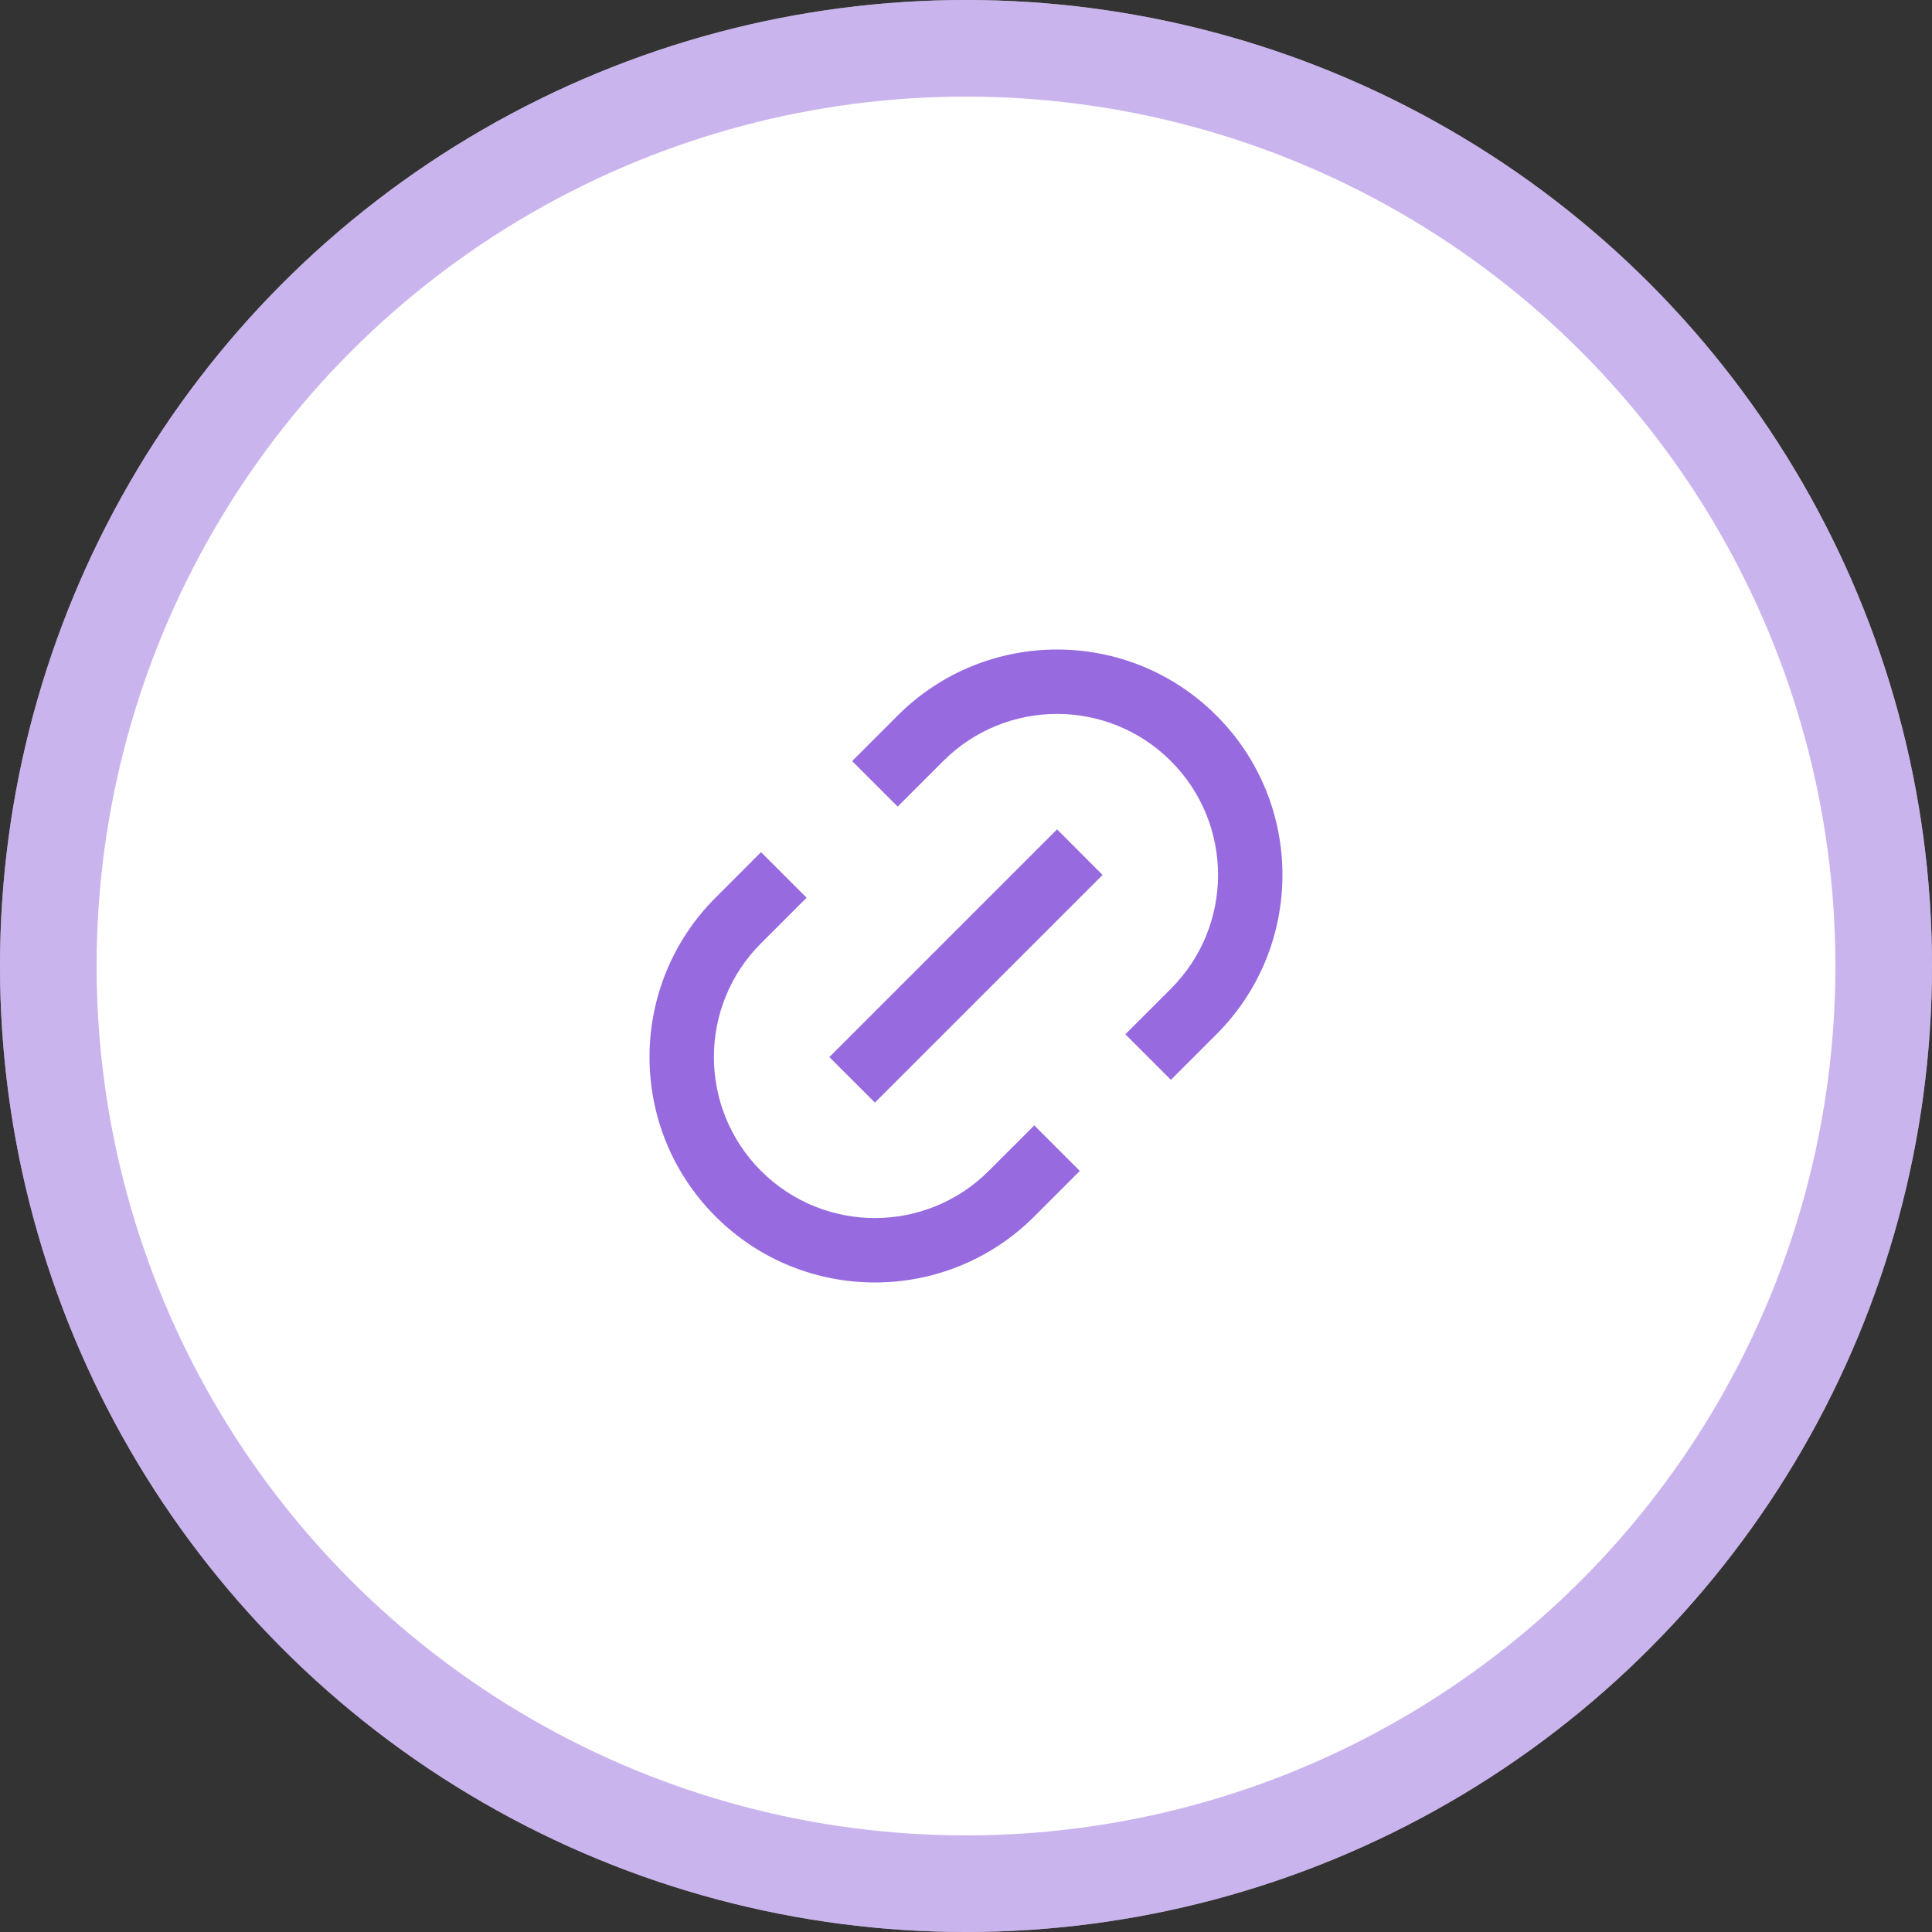 <svg width="60" height="60" viewBox="0 0 60 60" fill="none" xmlns="http://www.w3.org/2000/svg">
<rect x="0" y="0" width="60" height="60" fill="#333333" stroke="none"/>
<circle cx="30" cy="30" r="30" fill="white"/>
<circle cx="30" cy="30" r="28.5" stroke="#976ADF" stroke-opacity="0.5" stroke-width="3"/>
<path d="M36.363 33.535L34.949 32.121L36.363 30.707C38.316 28.754 38.316 25.589 36.363 23.636C34.411 21.683 31.245 21.683 29.292 23.636L27.878 25.05L26.464 23.636L27.878 22.222C30.612 19.488 35.044 19.488 37.778 22.222C40.511 24.955 40.511 29.387 37.778 32.121L36.363 33.535ZM33.535 36.364L32.121 37.778C29.387 40.512 24.955 40.512 22.221 37.778C19.488 35.044 19.488 30.612 22.221 27.879L23.635 26.464L25.05 27.879L23.635 29.293C21.683 31.245 21.683 34.411 23.635 36.364C25.588 38.316 28.754 38.316 30.706 36.364L32.121 34.95L33.535 36.364ZM32.828 25.757L34.242 27.172L27.171 34.242L25.757 32.828L32.828 25.757Z" fill="#976ADF"/>
</svg>
